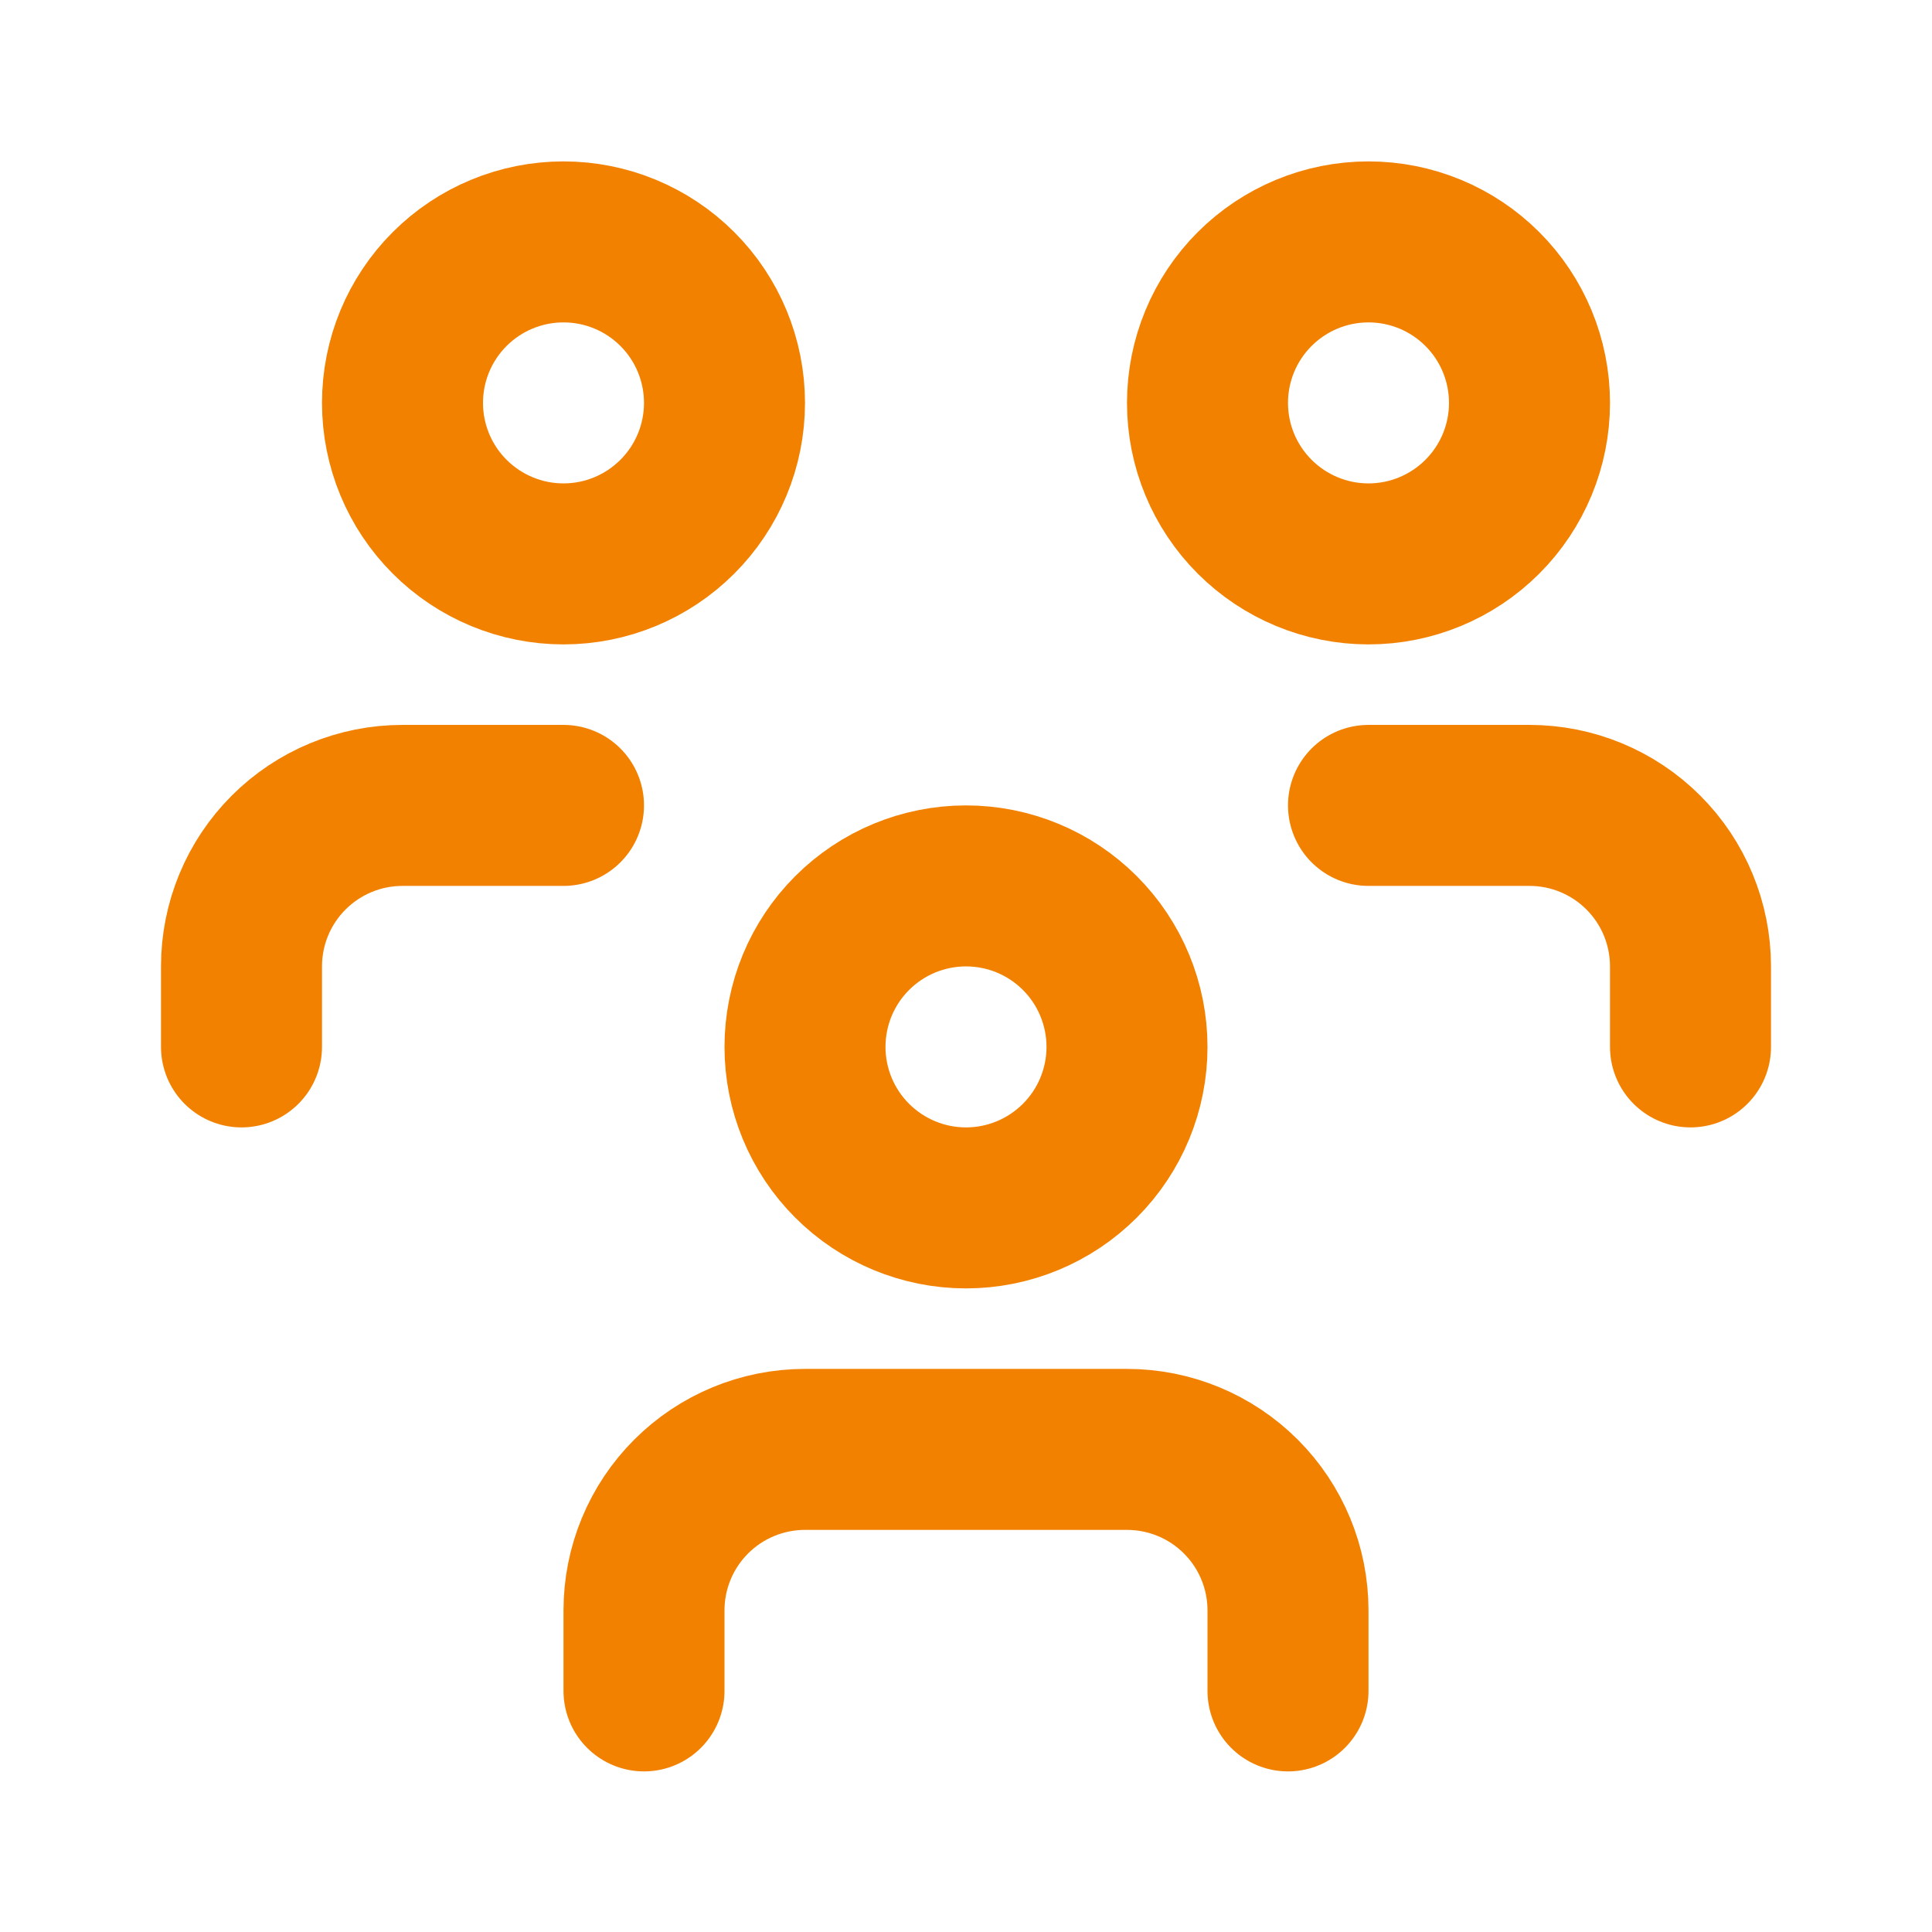 <?xml version="1.0" encoding="UTF-8" standalone="no"?>
<svg width="48" height="48" viewBox="0 0 48 48" fill="none" xmlns="http://www.w3.org/2000/svg">
<path d="M20 26.01C20 27.071 20.421 28.088 21.172 28.838C21.922 29.588 22.939 30.01 24 30.01C25.061 30.01 26.078 29.588 26.828 28.838C27.579 28.088 28 27.071 28 26.01C28 24.949 27.579 23.931 26.828 23.181C26.078 22.431 25.061 22.01 24 22.01C22.939 22.01 21.922 22.431 21.172 23.181C20.421 23.931 20 24.949 20 26.01Z" stroke="#F38100" stroke-width="4" stroke-linecap="round" stroke-linejoin="round"/>
<path d="M16 42.01V40.01C16 38.949 16.421 37.931 17.172 37.181C17.922 36.431 18.939 36.01 20 36.01H28C29.061 36.01 30.078 36.431 30.828 37.181C31.579 37.931 32 38.949 32 40.01V42.01" stroke="#F38100" stroke-width="4" stroke-linecap="round" stroke-linejoin="round"/>
<path d="M30 10.01C30 11.071 30.421 12.088 31.172 12.838C31.922 13.588 32.939 14.01 34 14.01C35.061 14.01 36.078 13.588 36.828 12.838C37.579 12.088 38 11.071 38 10.01C38 8.949 37.579 7.931 36.828 7.181C36.078 6.431 35.061 6.01 34 6.01C32.939 6.01 31.922 6.431 31.172 7.181C30.421 7.931 30 8.949 30 10.01Z" stroke="#F38100" stroke-width="4" stroke-linecap="round" stroke-linejoin="round"/>
<path d="M34 20.01H38C39.061 20.01 40.078 20.431 40.828 21.181C41.579 21.931 42 22.949 42 24.01V26.01" stroke="#F38100" stroke-width="4" stroke-linecap="round" stroke-linejoin="round"/>
<path d="M10 10.01C10 11.071 10.421 12.088 11.172 12.838C11.922 13.588 12.939 14.01 14 14.01C15.061 14.01 16.078 13.588 16.828 12.838C17.579 12.088 18 11.071 18 10.01C18 8.949 17.579 7.931 16.828 7.181C16.078 6.431 15.061 6.01 14 6.01C12.939 6.01 11.922 6.431 11.172 7.181C10.421 7.931 10 8.949 10 10.01Z" stroke="#F38100" stroke-width="4" stroke-linecap="round" stroke-linejoin="round"/>
<path d="M6 26.01V24.01C6 22.949 6.421 21.931 7.172 21.181C7.922 20.431 8.939 20.01 10 20.01H14" stroke="#F38100" stroke-width="4" stroke-linecap="round" stroke-linejoin="round"/>
</svg>

